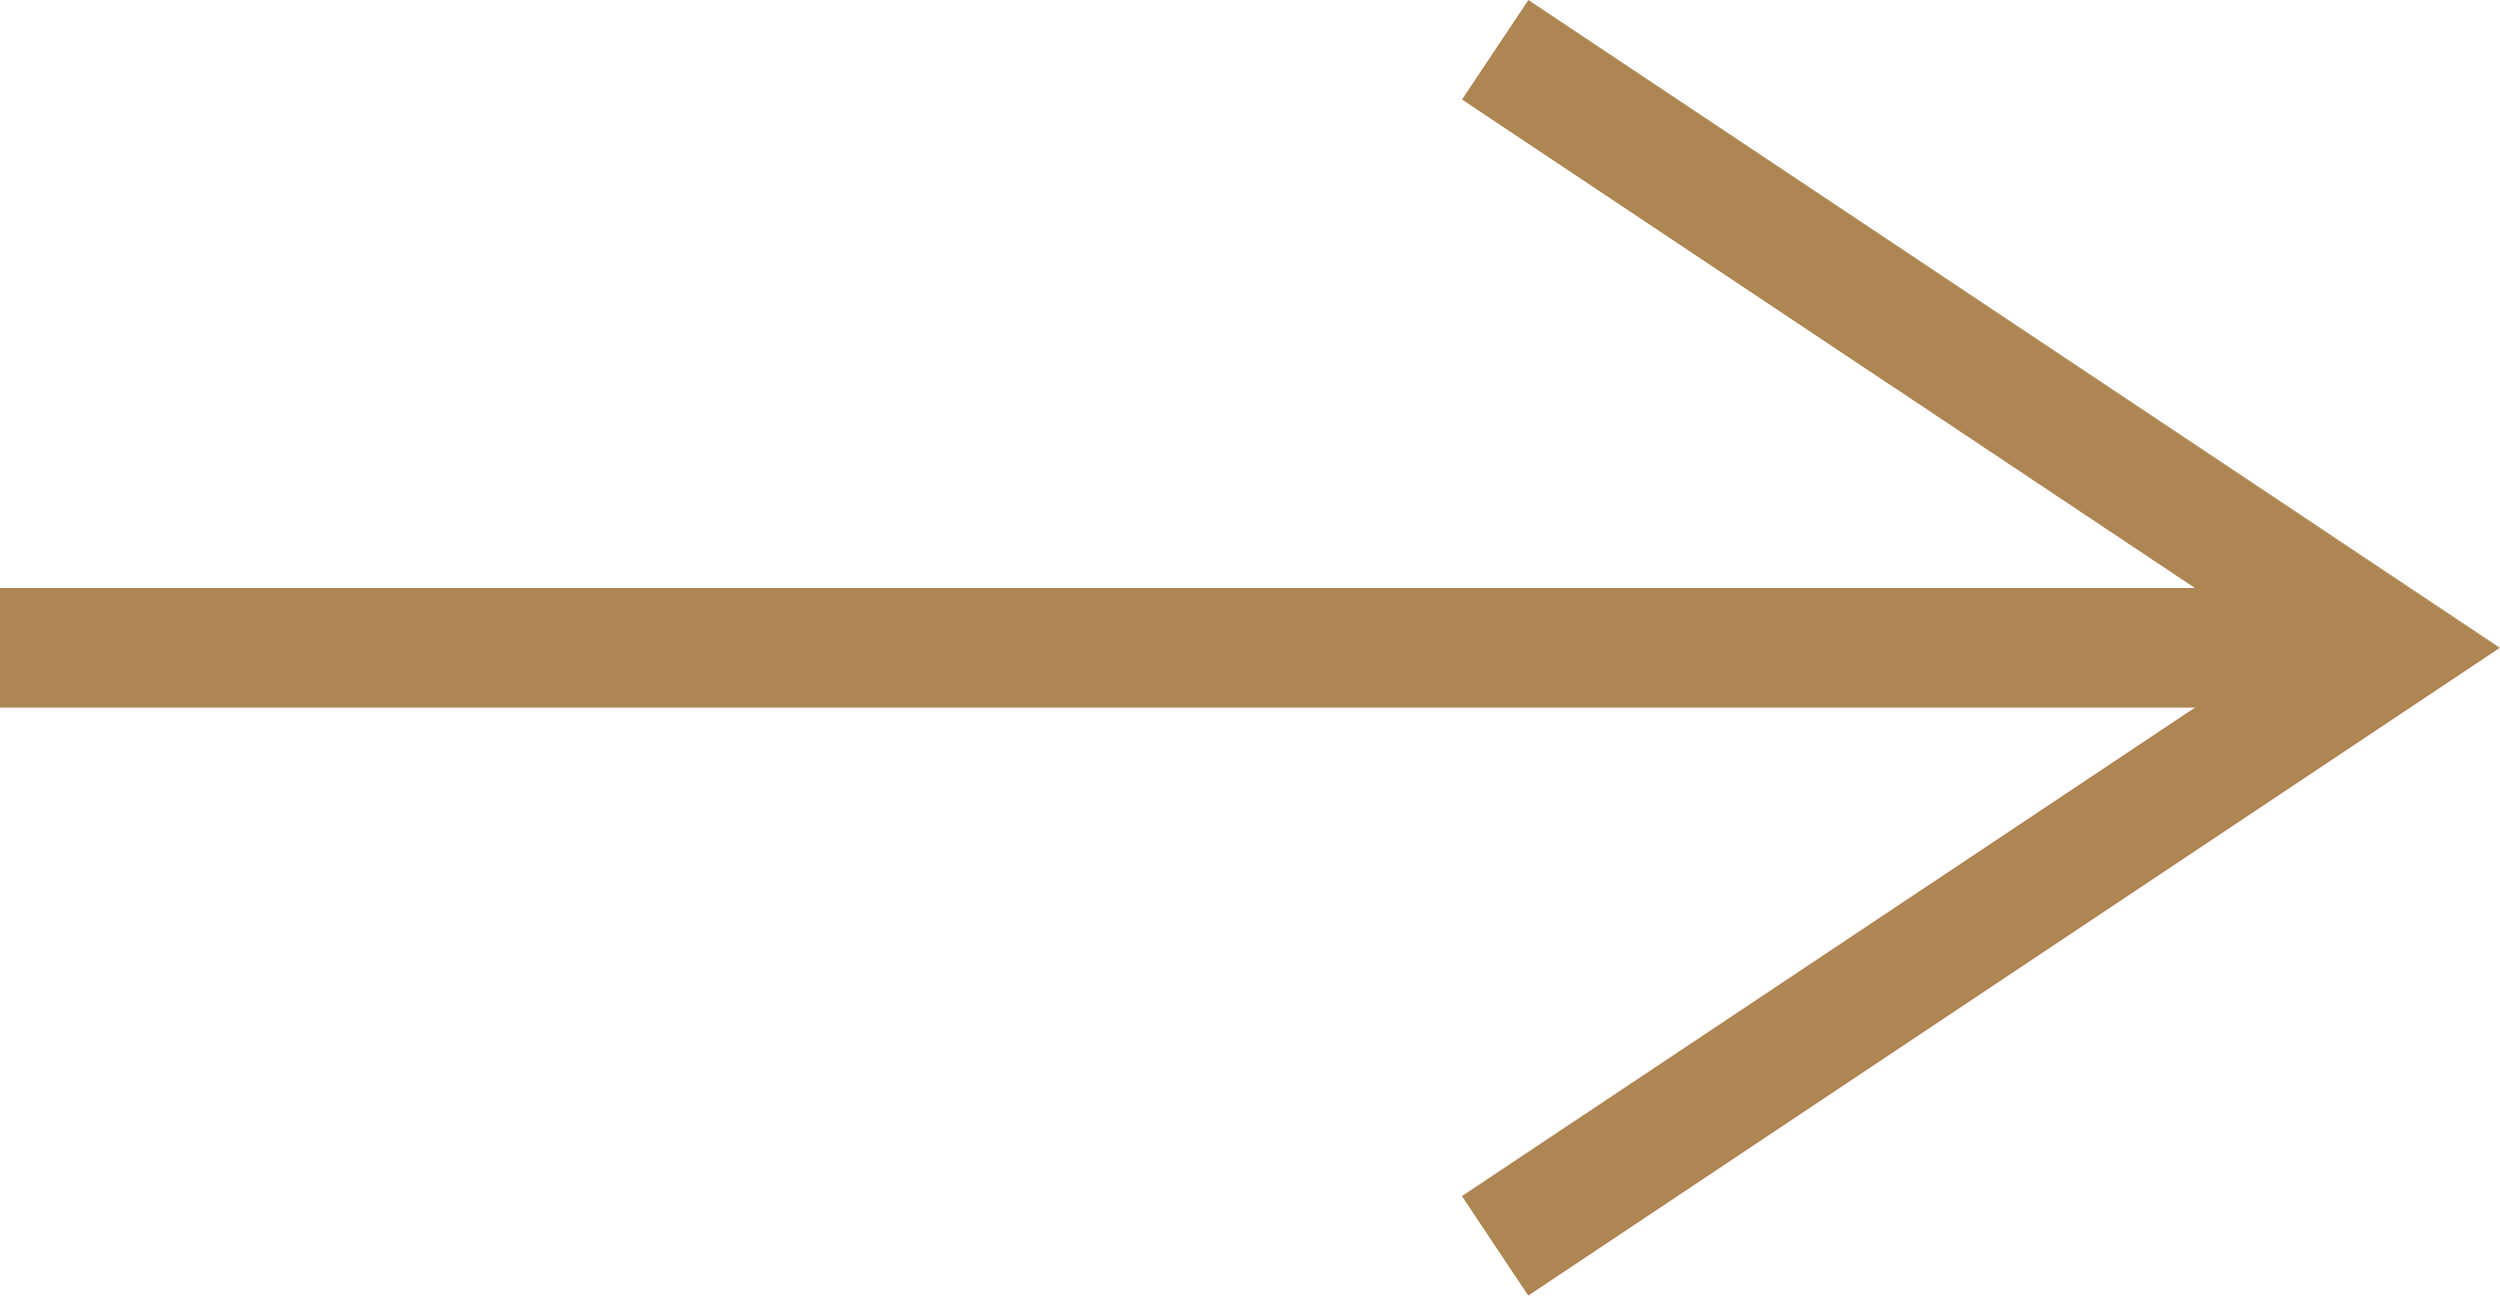 <svg xmlns="http://www.w3.org/2000/svg" width="20.901" height="10.832" viewBox="0 0 20.901 10.832"><g transform="translate(0 0.416)" style="isolation:isolate"><path d="M1031,1441h-20v-1h20Z" transform="translate(-1011 -1435.5)" fill="#ad8654"/><path transform="translate(0 5)" fill="#ad8654"/><path d="M-7.223,5.416l-.555-.832L-.9,0-7.777-4.584l.555-.832L.9,0Z" transform="translate(20 5)" fill="#ad8654"/></g></svg>
